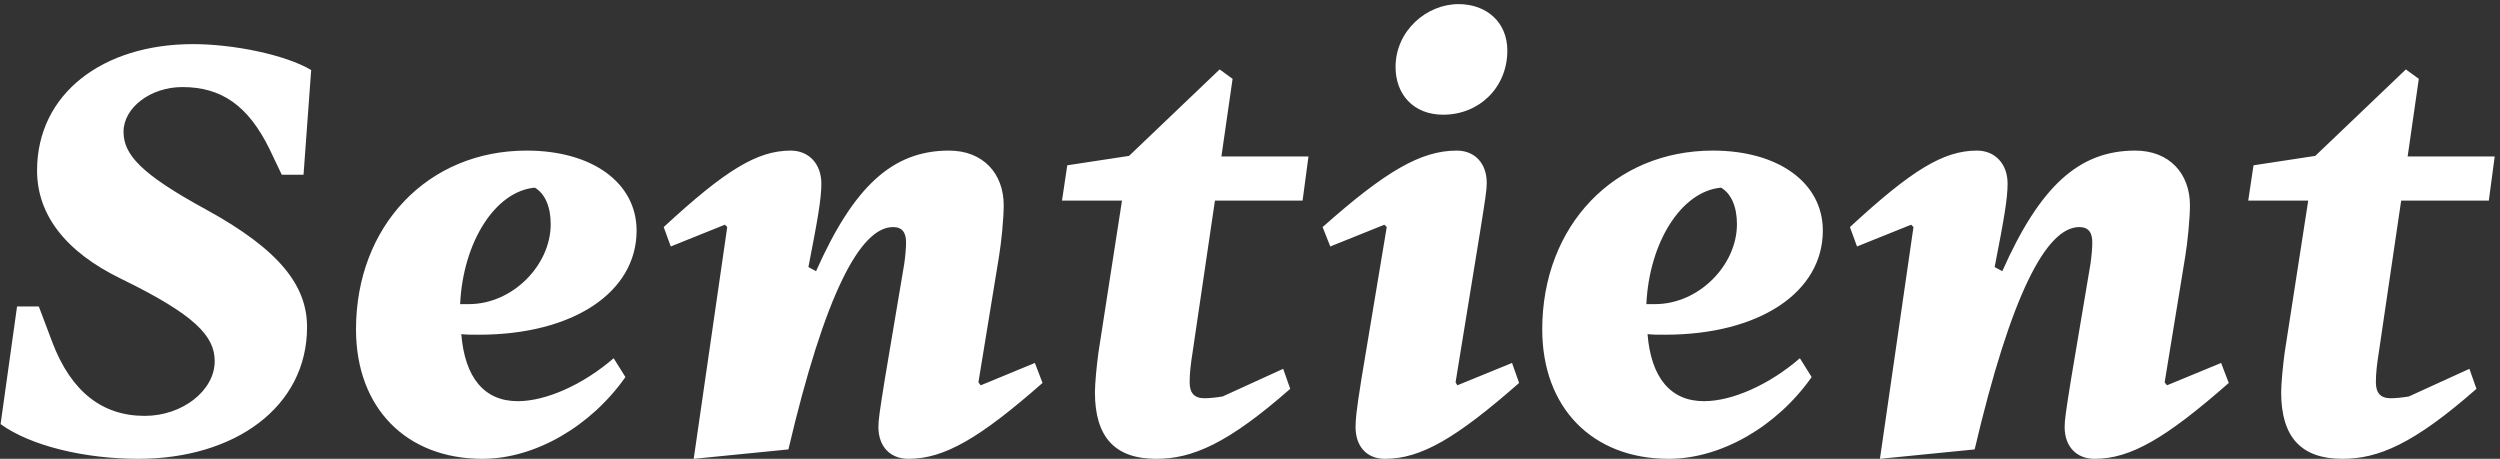 <svg xmlns="http://www.w3.org/2000/svg" width="425" height="78" fill="none"><rect width="100%" height="100%" fill="#333333" stroke="none"/><path fill="#fff" d="M398.198 78c-6.9 0-10.4-3.6-10.4-11.3 0-1.5.3-4.6.6-6.8l4-25.8h-10.2l.9-6 10.5-1.6 15.4-14.7 2.2 1.6-1.9 13.2h14.8l-1 7.5h-14.9l-3.8 25.8c-.3 1.9-.5 3.5-.5 5.1 0 1.8.8 2.7 2.5 2.7.8 0 1.9-.1 3.1-.3l10.3-4.7 1.2 3.4c-10.7 9.4-16.7 11.9-22.8 11.9Zm-62.508-1.6-16.1 1.6 5.7-39.4-.4-.4-9.2 3.7-1.2-3.3c10.5-9.7 15.9-13 21.6-13 3.1 0 5.2 2.3 5.2 5.6 0 2.6-.6 6-2.2 14.2l1.3.7c6.4-14.4 13-20.5 22.6-20.5 5.8 0 9.3 3.9 9.3 9.3 0 2.2-.4 6.3-.8 8.7l-3.5 21.4.4.5 9.2-3.8 1.3 3.4c-10.7 9.4-16.7 12.9-22.8 12.9-3.1 0-5.1-2.1-5.1-5.4 0-1.2.2-2.6 1.1-8.2l3.3-19.6c.2-1.4.3-2.8.3-3.6 0-1.6-.6-2.6-2.2-2.6-5.6 0-11.6 11.4-17.8 37.8ZM283.681 78c-13 0-21.5-8.7-21.5-22 0-17.6 12.2-30.4 29-30.4 11.2 0 18.7 5.5 18.7 13.6 0 10.5-10.8 17.7-26.8 17.7-1.2 0-2.2 0-3-.1.6 7.4 3.9 11.4 9.6 11.4 4.8 0 11.1-2.8 16.3-7.3l2 3.2c-5.9 8.4-15.4 13.9-24.3 13.9Zm11.6-39.9c0-3-1-5.2-2.7-6.2-6.7.6-12.2 9.2-12.7 19.8h1.5c7.4 0 13.9-6.6 13.9-13.6Zm-49.935-18.6c-5.1 0-8.1-3.5-8.1-8.1 0-6.2 5.3-10.7 10.7-10.7 4.7 0 8.3 3 8.3 7.9 0 6.3-4.8 10.9-10.9 10.9Zm-9.9 58.5c-3.1 0-5-2.1-5-5.4 0-1.2.1-2.6 1-8.2l4.3-25.8-.4-.4-9.2 3.7-1.3-3.3c10.7-9.5 16.7-13 22.8-13 3.1 0 5.1 2.2 5.1 5.5 0 1.1-.2 2.5-1.1 8.1l-4.2 25.8.3.5 9.3-3.8 1.2 3.4c-10.7 9.4-16.7 12.9-22.8 12.9Zm-38.908 0c-6.9 0-10.4-3.6-10.4-11.3 0-1.5.3-4.6.6-6.8l4-25.8h-10.2l.9-6 10.5-1.6 15.4-14.7 2.2 1.6-1.9 13.2h14.8l-1 7.5h-14.9l-3.8 25.8c-.3 1.9-.5 3.5-.5 5.1 0 1.8.8 2.7 2.5 2.7.8 0 1.9-.1 3.1-.3l10.3-4.7 1.2 3.4c-10.7 9.4-16.7 11.9-22.8 11.9Zm-62.508-1.6-16.1 1.6 5.7-39.4-.4-.4-9.2 3.7-1.2-3.3c10.5-9.7 15.9-13 21.6-13 3.1 0 5.2 2.3 5.2 5.6 0 2.6-.6 6-2.2 14.2l1.3.7c6.4-14.4 13-20.5 22.6-20.5 5.8 0 9.3 3.9 9.3 9.3 0 2.2-.4 6.3-.8 8.7l-3.5 21.4.4.5 9.2-3.8 1.3 3.4c-10.7 9.4-16.7 12.9-22.8 12.9-3.1 0-5.1-2.1-5.1-5.4 0-1.2.2-2.6 1.1-8.2l3.3-19.6c.2-1.4.3-2.8.3-3.6 0-1.6-.6-2.6-2.2-2.6-5.6 0-11.6 11.4-17.8 37.8ZM82.021 78c-13 0-21.5-8.7-21.5-22 0-17.6 12.2-30.4 29-30.4 11.2 0 18.7 5.5 18.7 13.6 0 10.5-10.8 17.7-26.8 17.7-1.2 0-2.2 0-3-.1.6 7.4 3.9 11.4 9.6 11.4 4.8 0 11.1-2.8 16.3-7.3l2 3.2c-5.9 8.4-15.4 13.9-24.3 13.9Zm11.6-39.9c0-3-1-5.2-2.7-6.2-6.7.6-12.2 9.2-12.7 19.8h1.5c7.4 0 13.9-6.6 13.9-13.6ZM23.5 78C14.4 78 5.2 75.8.1 72.1l2.8-20h3.7l2.3 6.1c3.2 8.4 8.5 12.5 15.7 12.5 6.4 0 11.9-4.3 11.9-9.3 0-4.3-3.4-7.9-15.9-14C10.9 42.7 6.3 36.3 6.3 29c0-13.1 11.2-21.5 26.5-21.5 6.9 0 15.7 1.8 20.1 4.4l-1.3 17.8h-3.7l-2.1-4.4C42.2 18 37.7 14.8 31 14.8c-5.4 0-10 3.5-10 7.6 0 3.9 3 7.2 14 13.2 12.6 6.9 17.2 13 17.2 20C52.2 69.2 39.9 78 23.5 78Z"/></svg>